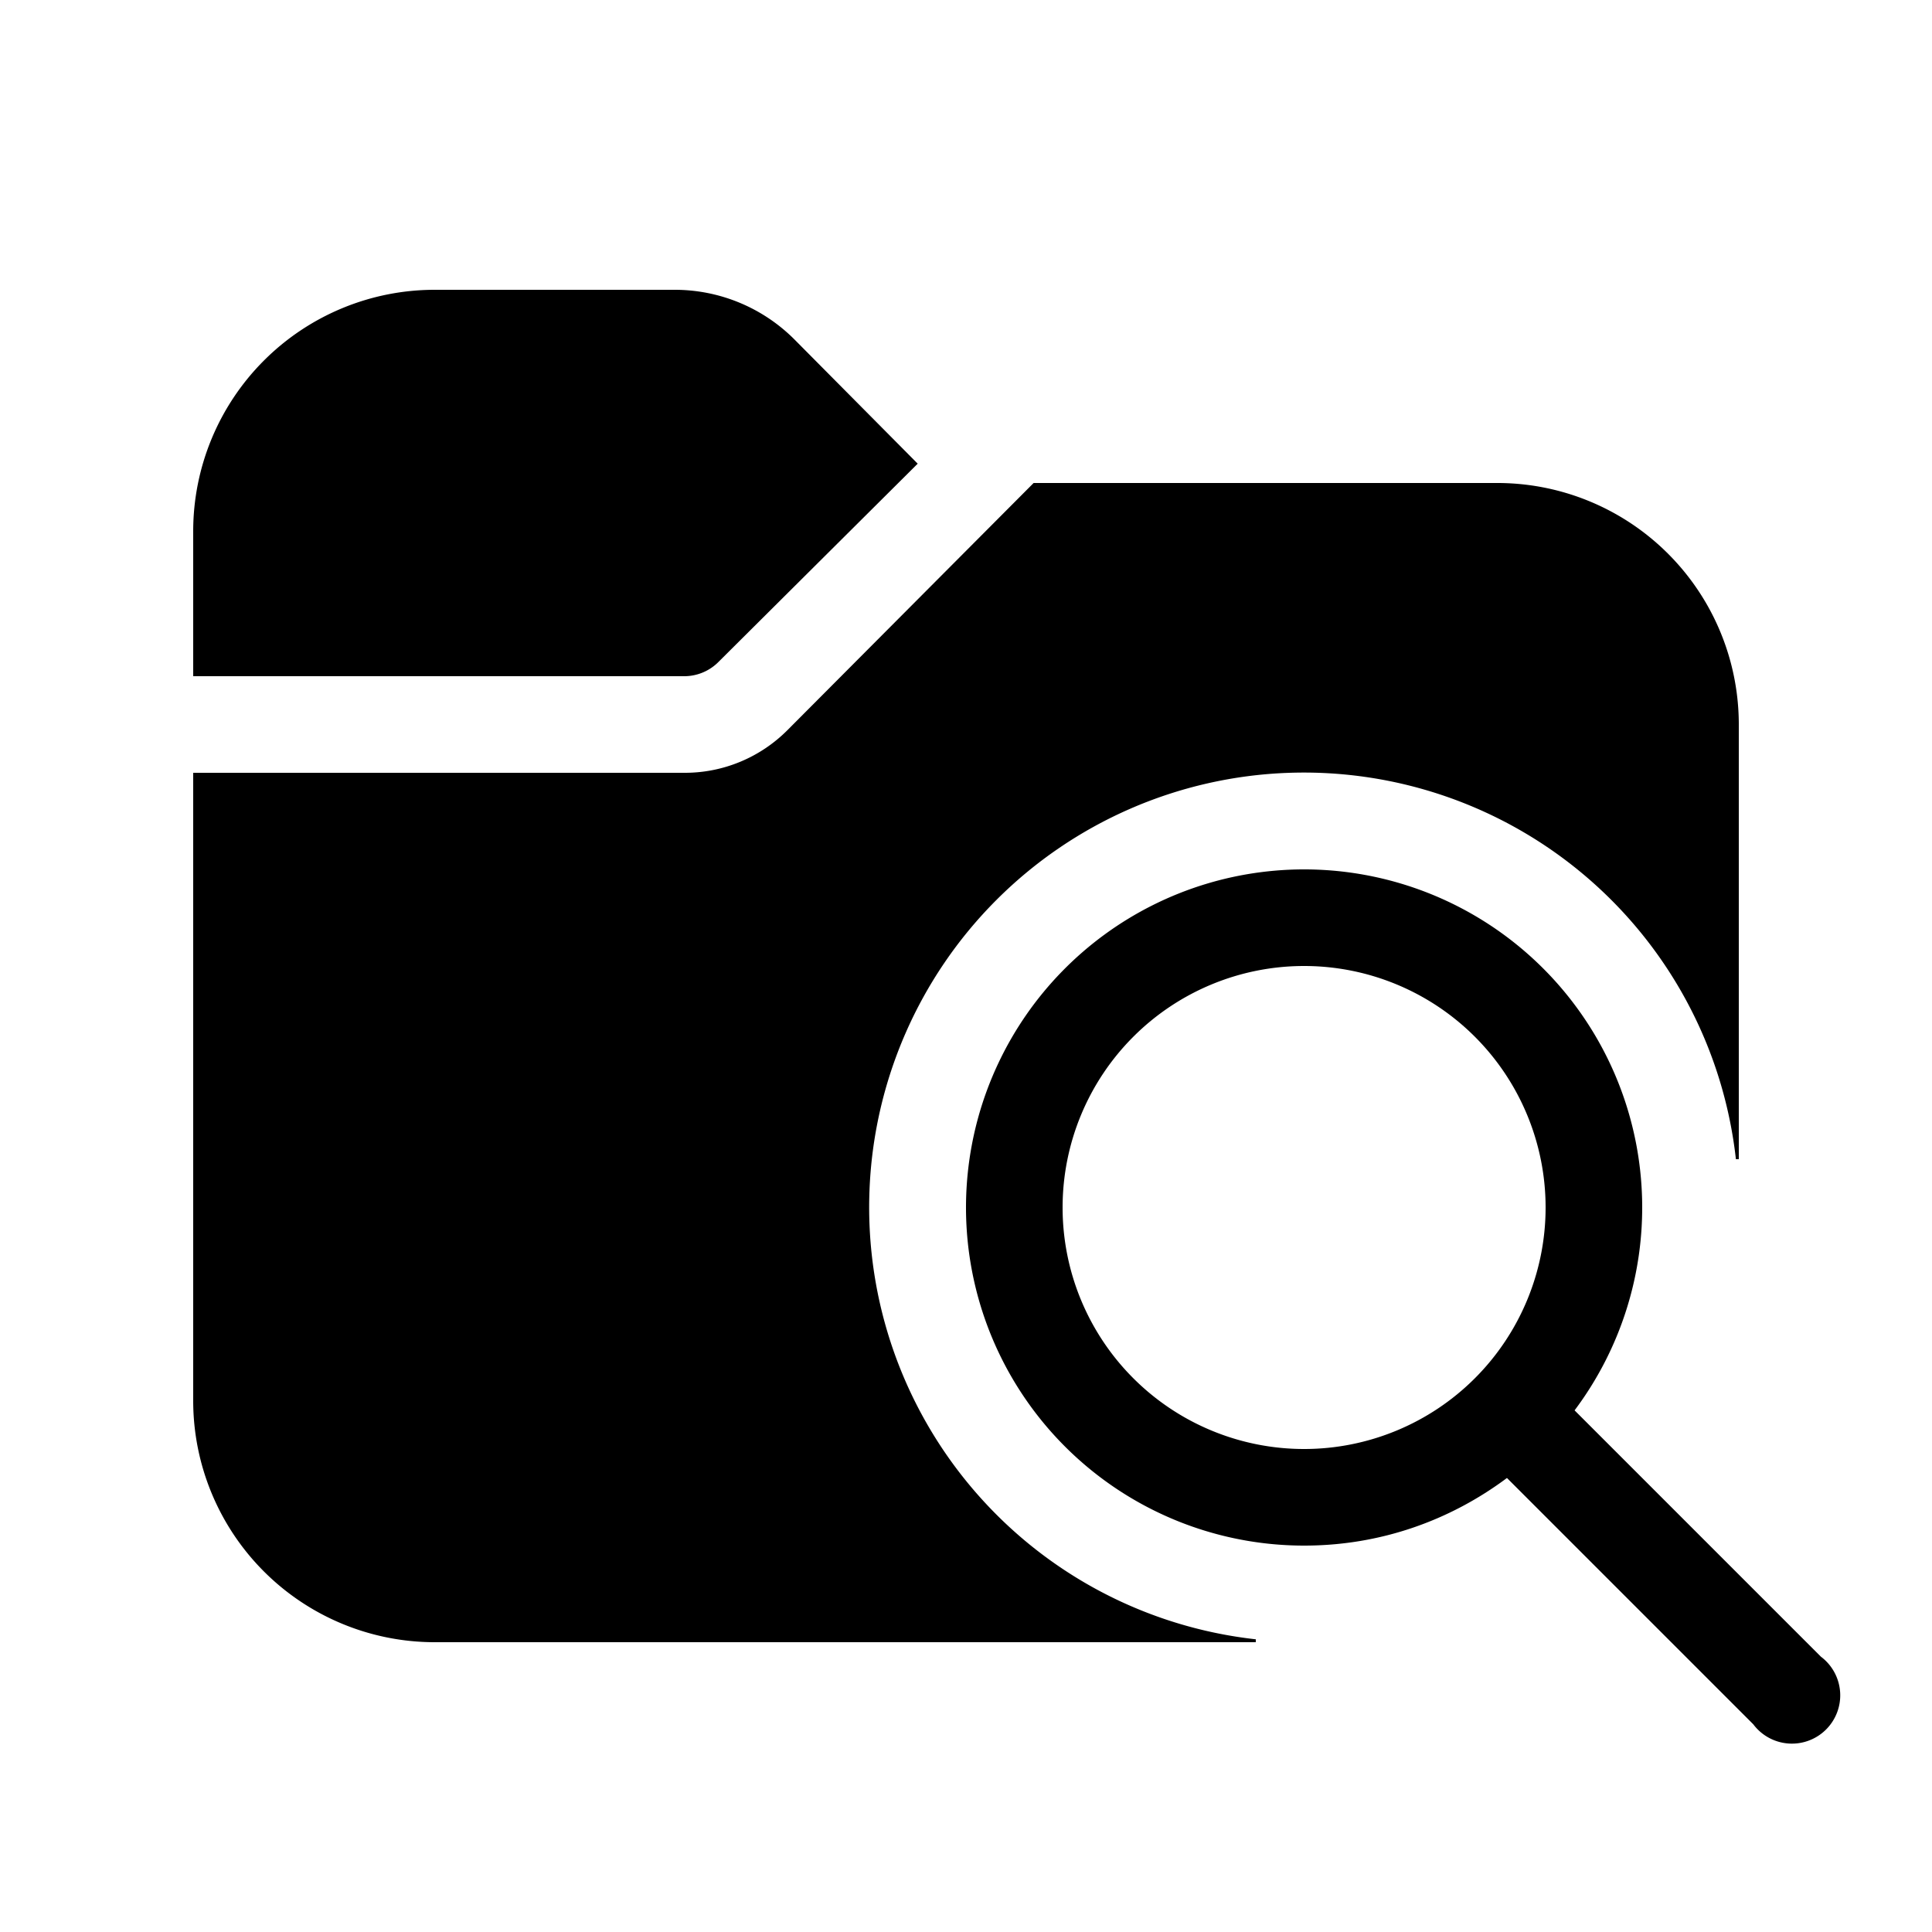 <svg width="20" height="20" viewBox="0 0 20 20" xmlns="http://www.w3.org/2000/svg"><path d="M4.5 3A2.5 2.5 0 0 0 2 5.5V7h5.09a.5.5 0 0 0 .35-.15L9.5 4.8 8.22 3.51A1.75 1.75 0 0 0 6.98 3H4.5ZM2 14.5V8h5.09c.4 0 .78-.16 1.06-.44L10.7 5h4.79A2.5 2.5 0 0 1 18 7.5V12h-.03A4.5 4.5 0 1 0 13 16.97V17H4.5A2.5 2.5 0 0 1 2 14.5ZM13.5 16c.79 0 1.51-.26 2.1-.7l2.55 2.55a.5.5 0 1 0 .7-.7L16.3 14.6a3.5 3.5 0 1 0-2.8 1.4Zm0-1a2.5 2.5 0 1 1 0-5 2.5 2.5 0 0 1 0 5Z"/></svg>